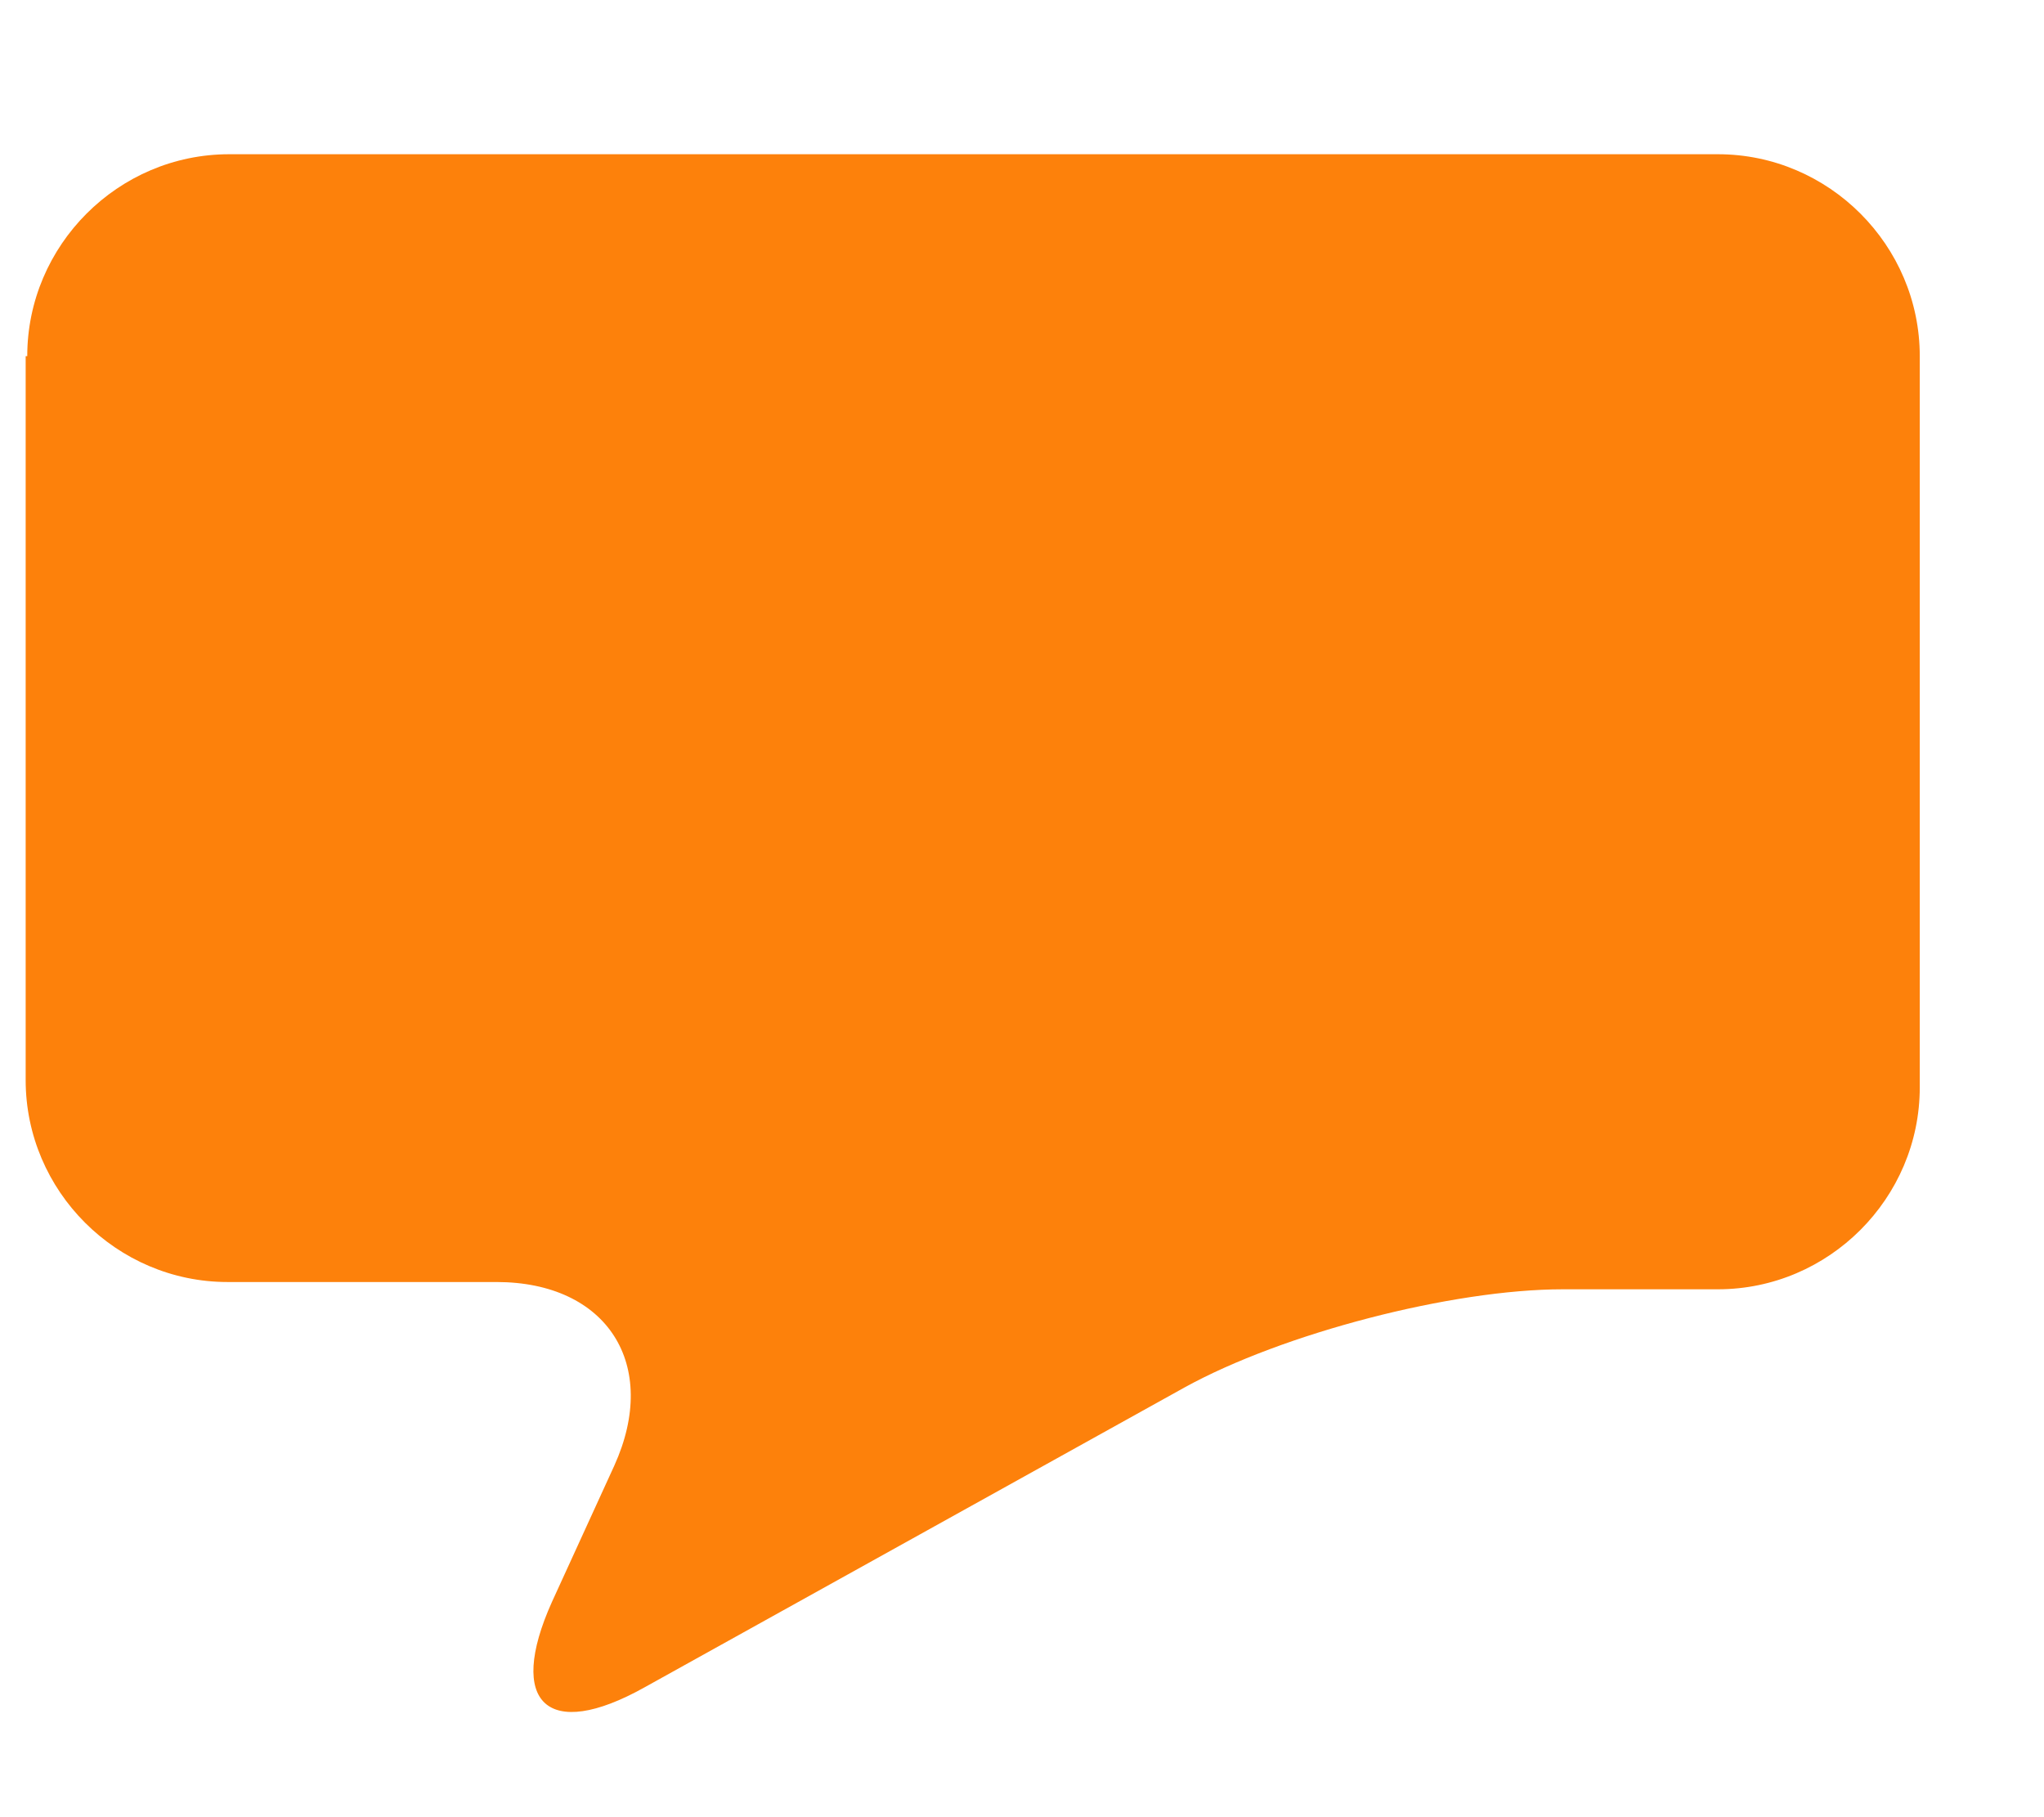 <svg width="9" height="8" viewBox="0 0 9 8" fill="none" xmlns="http://www.w3.org/2000/svg">
<path fill-rule="evenodd" clip-rule="evenodd" d="M0.12 1.568C0.12 1.08 0.52 0.679 1.009 0.679H7.564C8.053 0.679 8.453 1.08 8.453 1.568V4.787C8.453 5.275 8.053 5.676 7.564 5.676H6.882C6.393 5.676 5.648 5.87 5.216 6.108L2.837 7.429C2.411 7.667 2.23 7.498 2.43 7.053L2.705 6.452C2.906 6.008 2.674 5.644 2.186 5.644H1.002C0.514 5.644 0.113 5.244 0.113 4.755V1.568" fill="#FD810B"/>
</svg>
